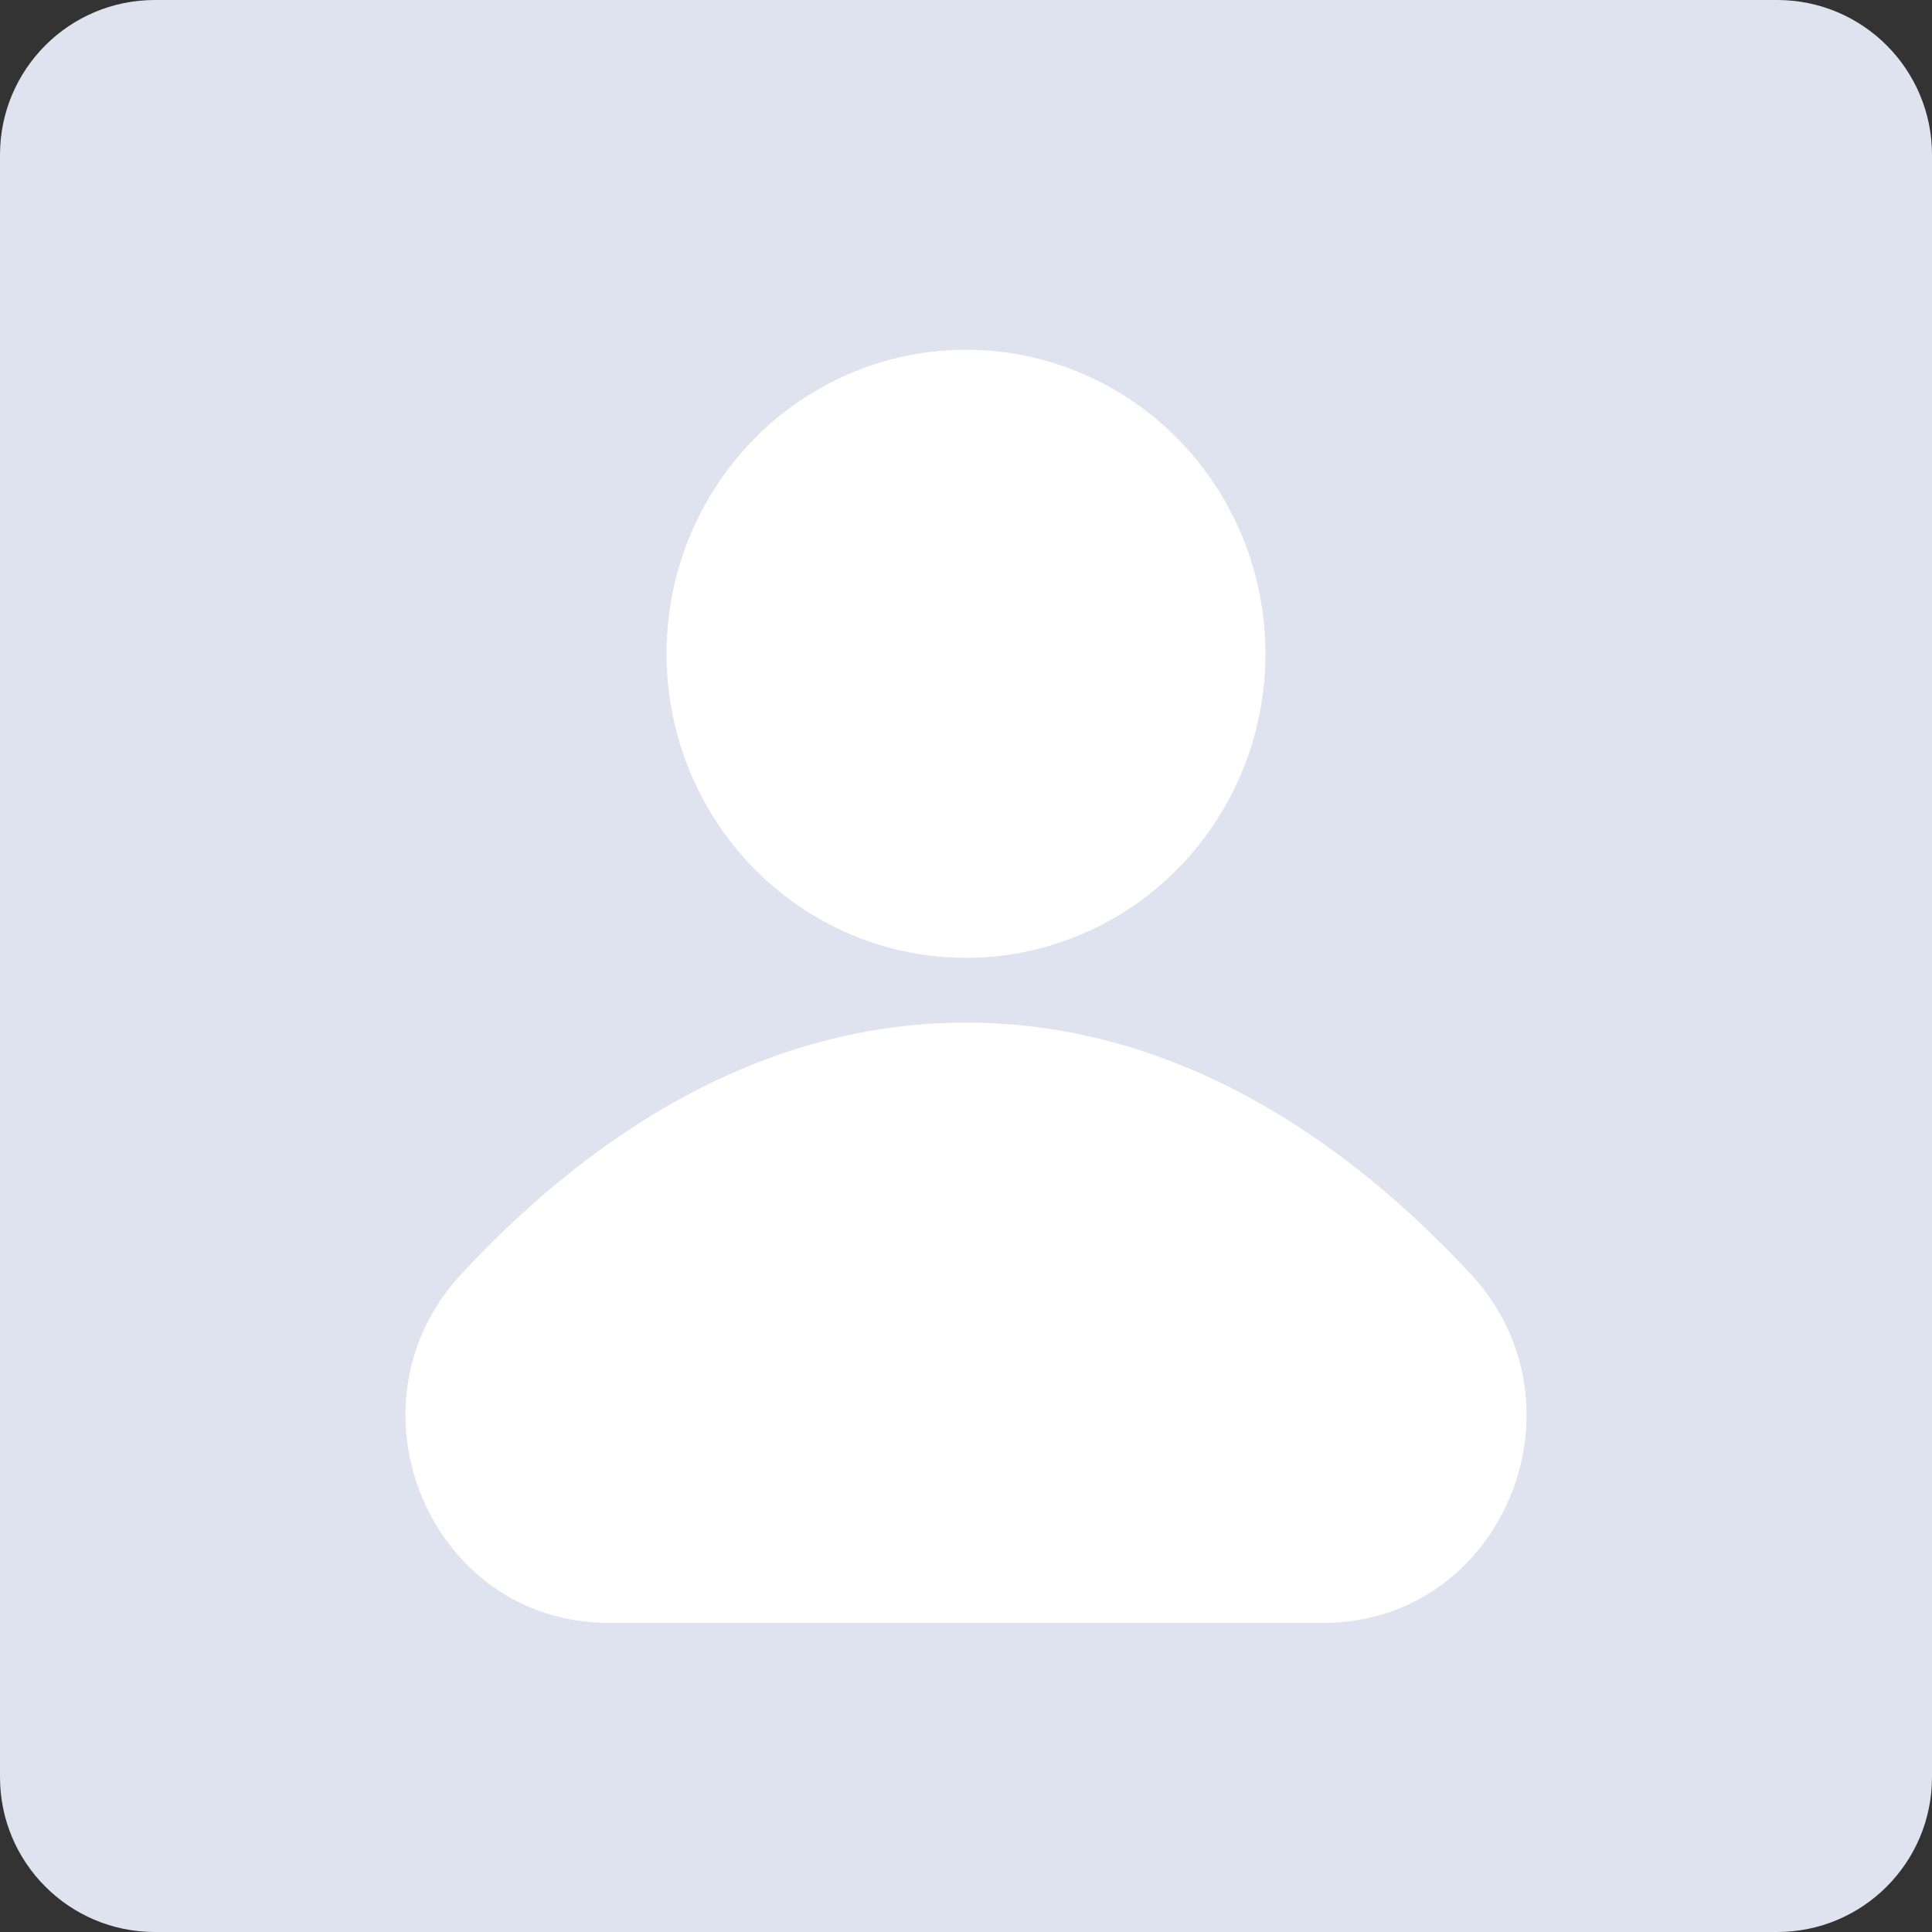 <?xml version="1.0" encoding="UTF-8"?>
<svg width="50px" height="50px" viewBox="0 0 50 50" version="1.1" xmlns="http://www.w3.org/2000/svg" xmlns:xlink="http://www.w3.org/1999/xlink">
    <rect x="0" y="0" width="50" height="50" fill="#333333" stroke="none"/>
    <!-- Generator: Sketch 55.1 (78136) - https://sketchapp.com -->
    <title>ava</title>
    <desc>Created with Sketch.</desc>
    <g id="blog-item" stroke="none" stroke-width="1" fill="none" fill-rule="evenodd">
        <g id="desktop_blog-item-new-element" transform="translate(-904, -1292)">
            <g id="form" transform="translate(884, 1226)">
                <g id="photo" transform="translate(20, 64)">
                    <g id="ava" transform="translate(0, 2)">
                        <path d="M0,4.007 C0,1.794 1.794,0 4.007,0 L45.993,0 C48.206,0 50,1.794 50,4.007 L50,45.993 C50,48.206 48.206,50 45.993,50 L4.007,50 C1.794,50 0,48.206 0,45.993 L0,4.007 Z" id="Rectangle-1720-Copy" fill="#DFE3EF"></path>
                        <g id="Group" transform="translate(10, 9)" fill="#FFFFFF" fill-rule="nonzero">
                            <ellipse id="Oval" cx="15" cy="7.92" rx="7.75" ry="7.869"></ellipse>
                            <path d="M15,17.465 C10.2,17.465 5.75,19.851 1.9,24.014 C-1.2,27.415 1.15,33 5.75,33 L24.25,33 C28.85,33 31.2,27.415 28.1,24.014 C24.25,19.851 19.8,17.465 15,17.465 Z" id="Path"></path>
                        </g>
                    </g>
                </g>
            </g>
        </g>
    </g>
</svg>